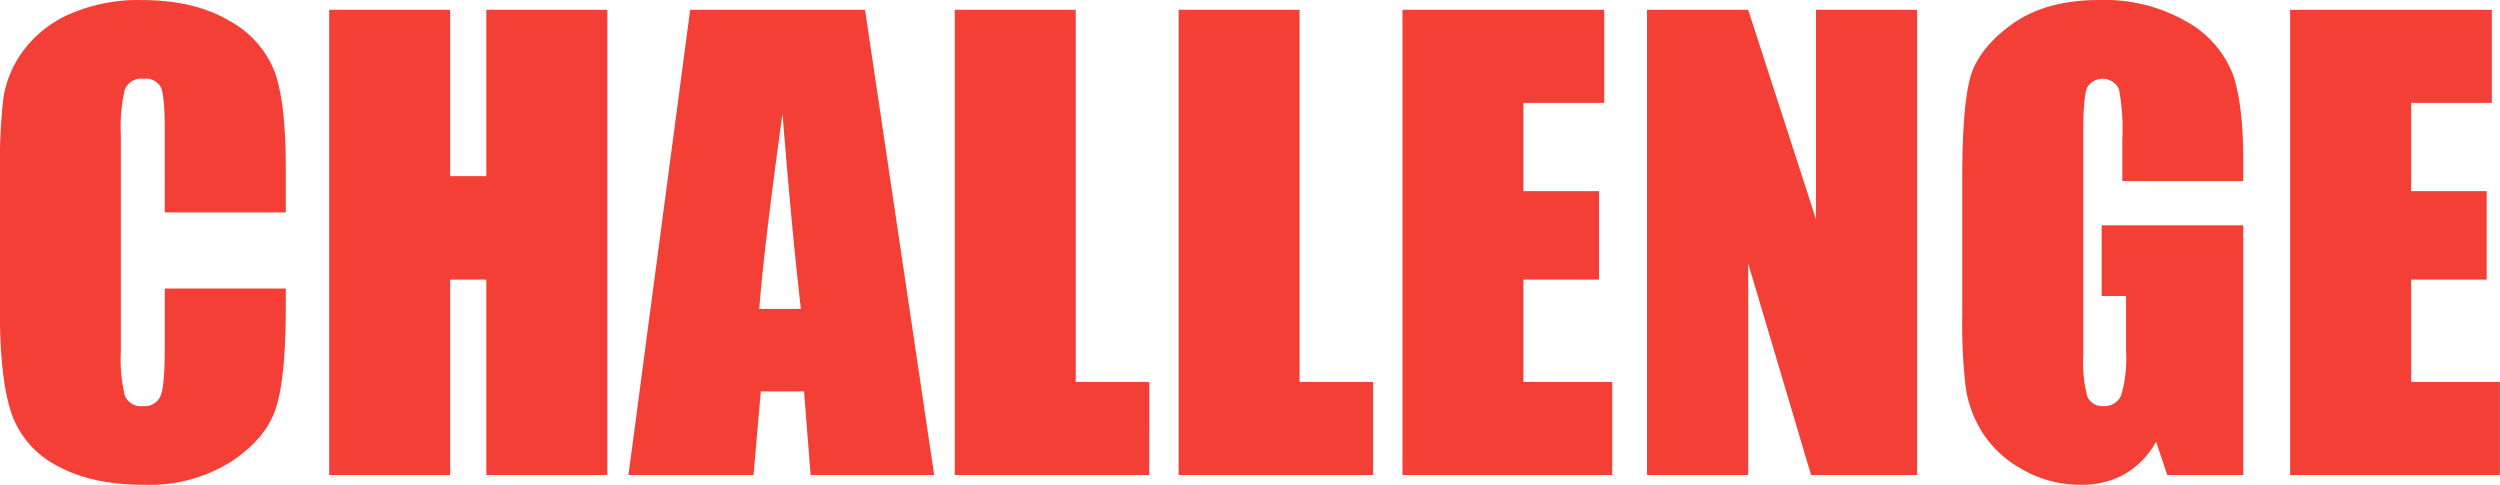 <svg xmlns="http://www.w3.org/2000/svg" width="339.84" height="65.907" viewBox="0 0 339.84 65.907">
  <defs>
    <style>
      .cls-1 {
        fill: #f33f35;
        fill-rule: evenodd;
      }
    </style>
  </defs>
  <path id="tutorial_tit_challenge.svg" data-name="tutorial/tit_challenge.svg" class="cls-1" d="M2370.54,767.892q0-8.855-1.49-13.048a13.482,13.482,0,0,0-6.21-7q-4.725-2.808-11.99-2.808a23.271,23.271,0,0,0-9.47,1.816,15.571,15.571,0,0,0-6.45,4.981,14.313,14.313,0,0,0-2.79,6.582,82.6,82.6,0,0,0-.47,10.253v18.477q0,9.3,1.53,13.926a12.682,12.682,0,0,0,6.21,7.246q4.68,2.616,11.91,2.617a20.982,20.982,0,0,0,11.7-3.09q4.74-3.092,6.13-7.2t1.39-13.926v-2.465h-16.45v7.95q0,5.208-.56,6.618a2.313,2.313,0,0,1-2.4,1.409,2.354,2.354,0,0,1-2.47-1.406,20.755,20.755,0,0,1-.54-6.016V763.431a22.264,22.264,0,0,1,.54-6.25,2.44,2.44,0,0,1,2.58-1.445,2.279,2.279,0,0,1,2.33,1.189q0.525,1.189.52,5.983V773.9h16.45v-6.008Zm27.26-21.531v22.617h-4.92V746.361h-16.44V809.6h16.44V783.04h4.92V809.6h16.45V746.361H2397.8Zm27.71,0-8.39,63.242h17l0.99-11.367h5.88l0.89,11.367h16.8l-9.4-63.242h-23.77Zm9.39,40.664q0.645-8.4,3.16-26.563,1.26,15.819,2.5,26.563h-5.66Zm26.58-40.664V809.6h26.44V796.947h-10V746.361h-16.44Zm30.43,0V809.6h26.44V796.947h-10V746.361h-16.44Zm30.43,63.242h28.51V796.947h-12.07V783.04h10.27V771.009h-10.27V759.017h10.98V746.361h-27.42V809.6Zm56.21-63.242v28.476l-9.22-28.476h-13.75V809.6h13.75v-28.75l8.55,28.75h14.42V746.361h-13.75Zm58.08,20.547q0-7.773-1.44-11.856a14.081,14.081,0,0,0-6.21-7.051,22.35,22.35,0,0,0-12-2.968q-7.335,0-11.97,3.418t-5.6,7.519q-0.975,4.1-.98,13.164v18.789a75.232,75.232,0,0,0,.47,9.785,15.736,15.736,0,0,0,2.34,6.231,14.948,14.948,0,0,0,5.5,4.98,15.689,15.689,0,0,0,7.76,2.012,11.961,11.961,0,0,0,6.04-1.465,11.532,11.532,0,0,0,4.24-4.394l1.52,4.531h10.33V775.658h-19.25v9.609h3.32v7.5a17.774,17.774,0,0,1-.65,5.938,2.41,2.41,0,0,1-2.44,1.523,2.14,2.14,0,0,1-2.19-1.348,18.288,18.288,0,0,1-.54-5.605V762.923q0-4.842.54-6.015a2.46,2.46,0,0,1,4.3.195,28.588,28.588,0,0,1,.47,6.8v5.742h16.44v-2.734ZM2643,809.6h28.52V796.947h-12.07V783.04h10.27V771.009h-10.27V759.017h10.97V746.361H2643V809.6Z" transform="translate(-2331.69 -745.031)"/>
</svg>
